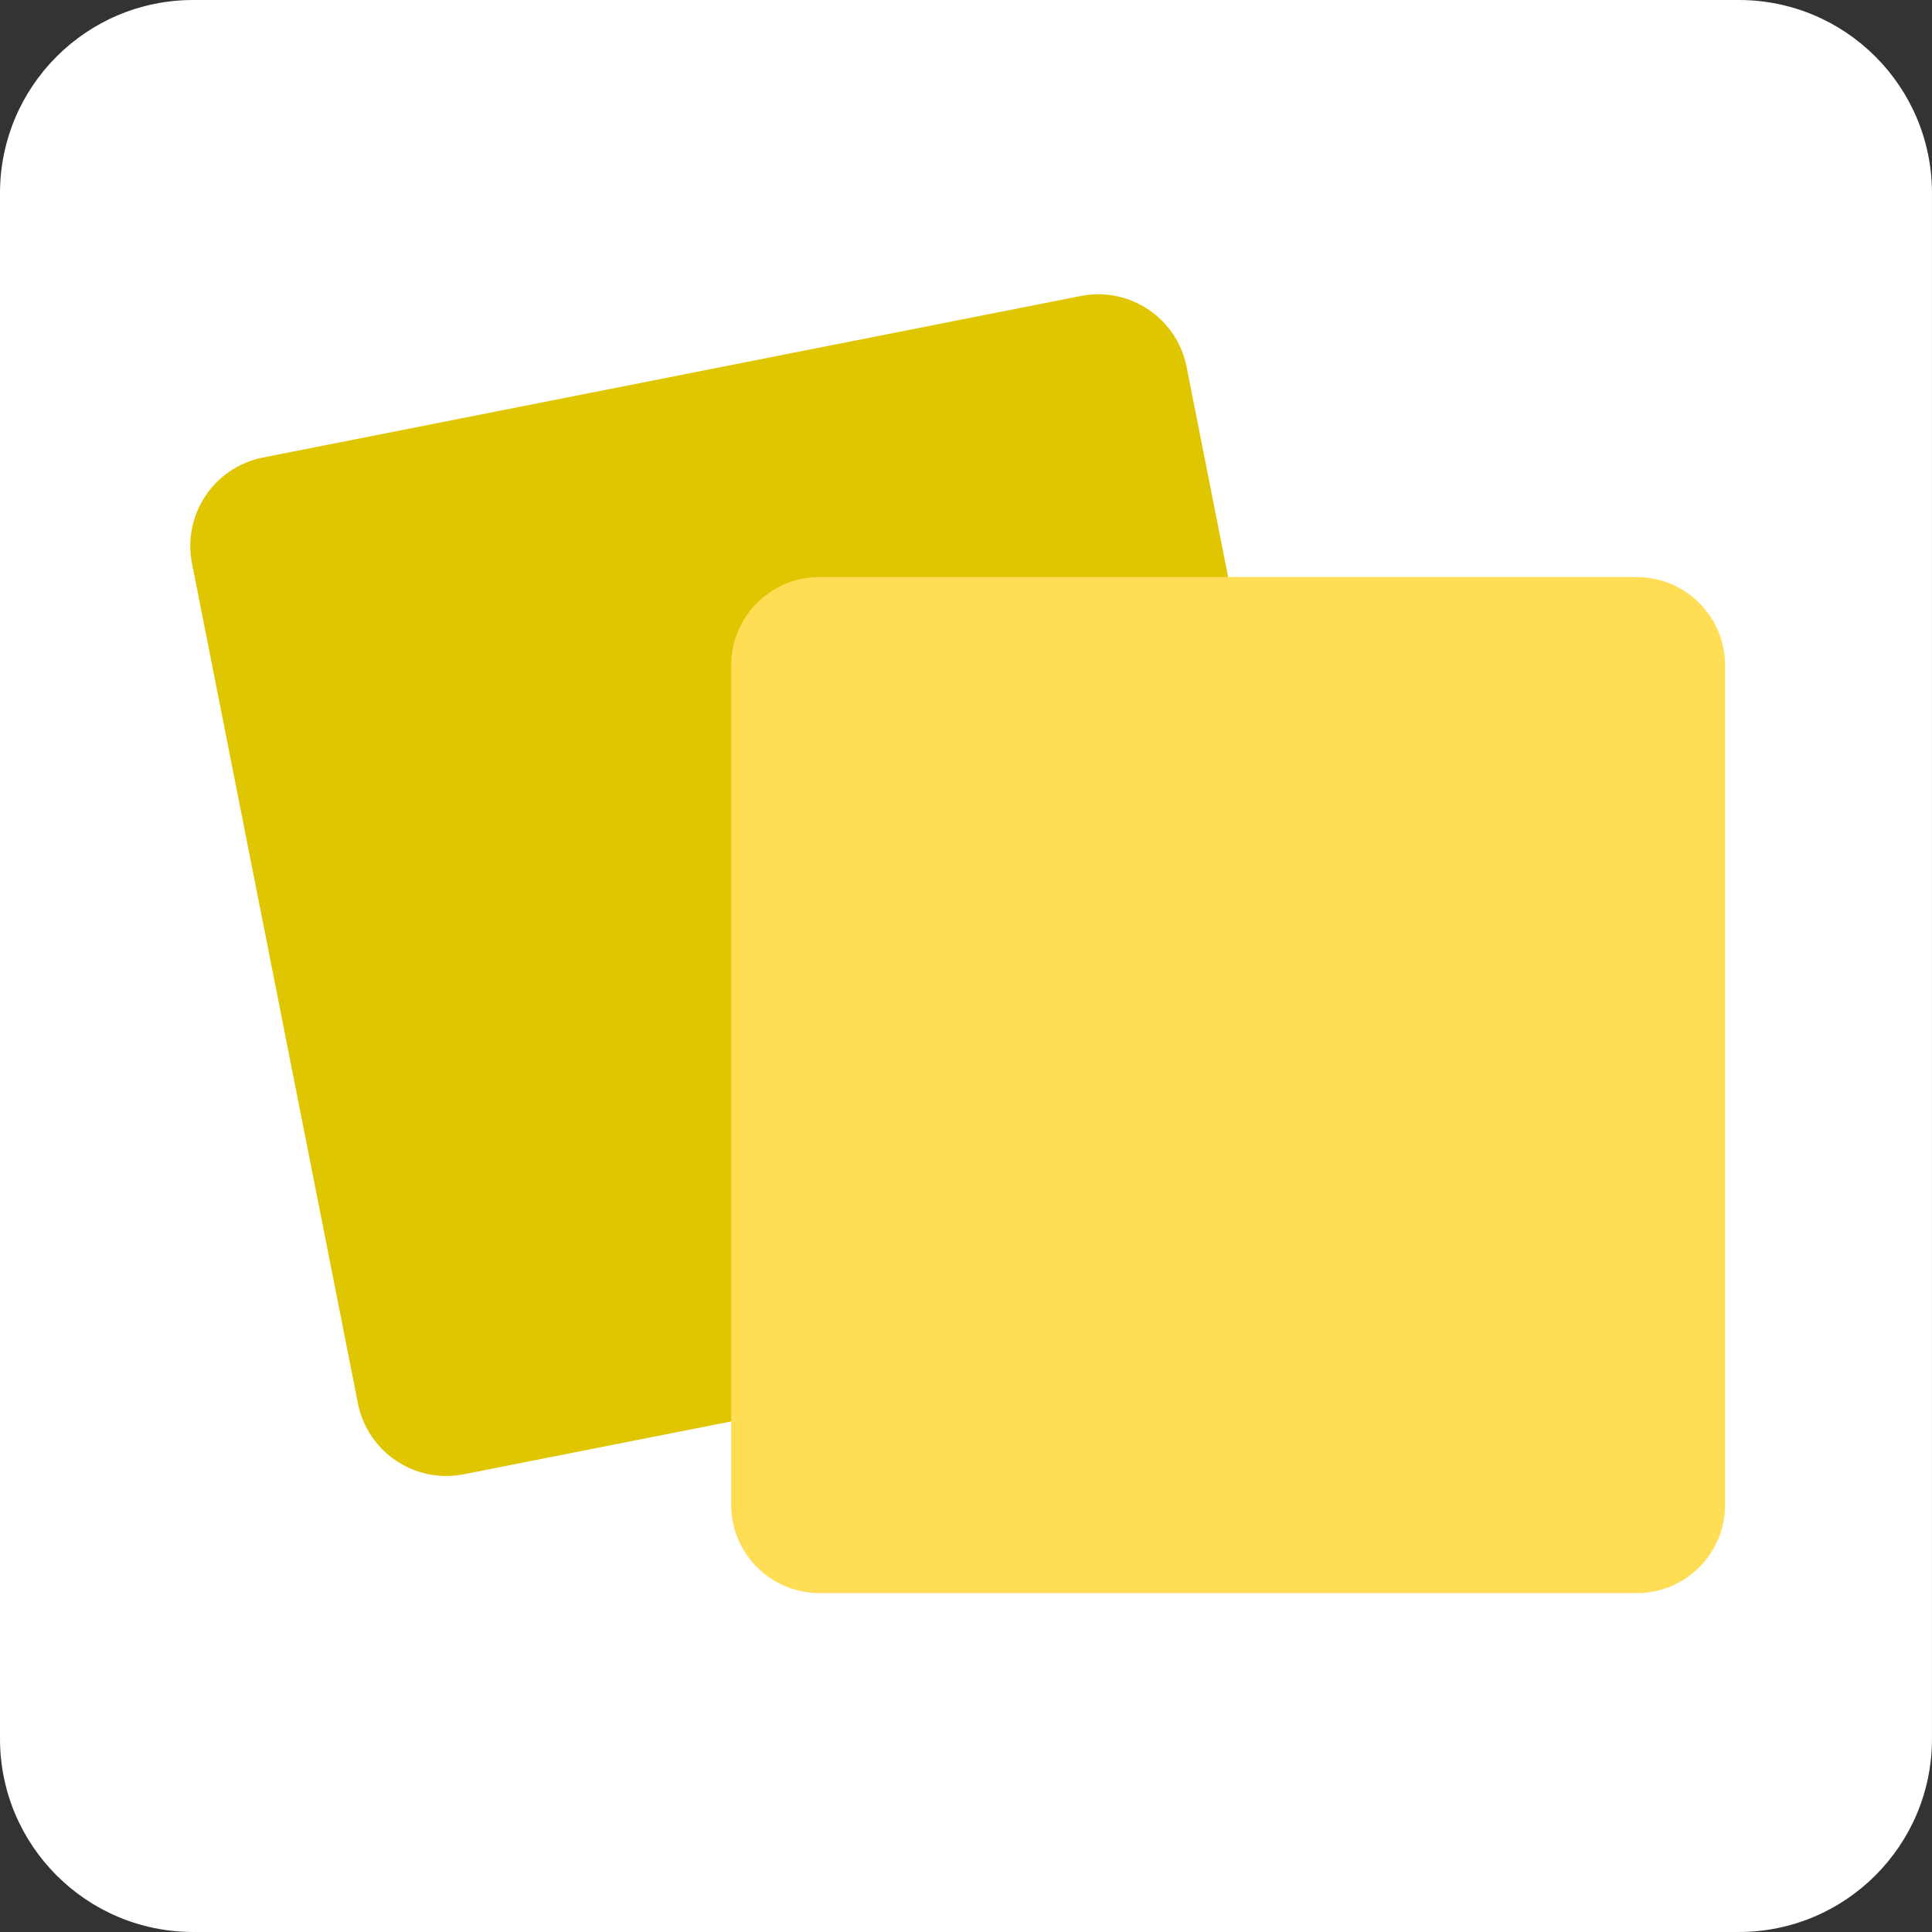<?xml version="1.0" encoding="UTF-8" standalone="no"?>
<!-- Created with Inkscape (http://www.inkscape.org/) -->

<svg
   width="370.699"
   height="370.699"
   viewBox="0 0 98.081 98.081"
   version="1.1"
   id="svg1"
   xml:space="preserve"
   xmlns:xlink="http://www.w3.org/1999/xlink"
   xmlns="http://www.w3.org/2000/svg"
   xmlns:svg="http://www.w3.org/2000/svg"><rect x="0" y="0" width="98.081" height="98.081" fill="#333333" stroke="none"/><defs
     id="defs1"><color-profile
       name="Adobe-RGB-1998"
       xlink:href="file:///System/Library/ColorSync/Profiles/AdobeRGB1998.icc"
       id="color-profile1" /></defs><g
     id="layer5"
     style="display:inline"
     transform="translate(234.515,-123.392)"><g
       id="g6"
       style="display:inline;fill:none"
       transform="matrix(0.613,0,0,0.613,-234.515,123.392)"><g
         id="g2"
         style="display:inline;fill:none"><g
           id="g1-4"><path
             d="m 144,0 c 8.838,0 16,7.162 16,16 v 128 c 0,8.838 -7.162,16 -16,16 H 16 C 7.162,160 0,152.838 0,144 V 16 C 0,7.162 7.162,0 16,0 Z"
             fill="#ffffff"
             id="path1" /></g></g><path
         d="m 89.505,24.513 c 4.044,-0.799 7.969,1.831 8.768,5.876 l 13.74,69.558 c 0.799,4.044 -1.831,7.969 -5.876,8.768 l -67.728,13.378 c -4.044,0.799 -7.969,-1.831 -8.768,-5.876 L 15.901,46.659 c -0.799,-4.044 1.831,-7.969 5.876,-8.768 z"
         fill="#e0c600"
         id="path3"
         style="stroke-width:1.866" /><path
         d="m 135.552,47.791 c 4.042,0 7.317,3.275 7.317,7.317 v 69.512 c 0,4.042 -3.275,7.317 -7.317,7.317 H 67.869 c -4.042,0 -7.317,-3.275 -7.317,-7.317 V 55.108 c 0,-4.042 3.275,-7.317 7.317,-7.317 z"
         fill="#e0c600"
         id="path5"
         style="fill:#ffdd55;stroke-width:1.829" /></g></g></svg>
